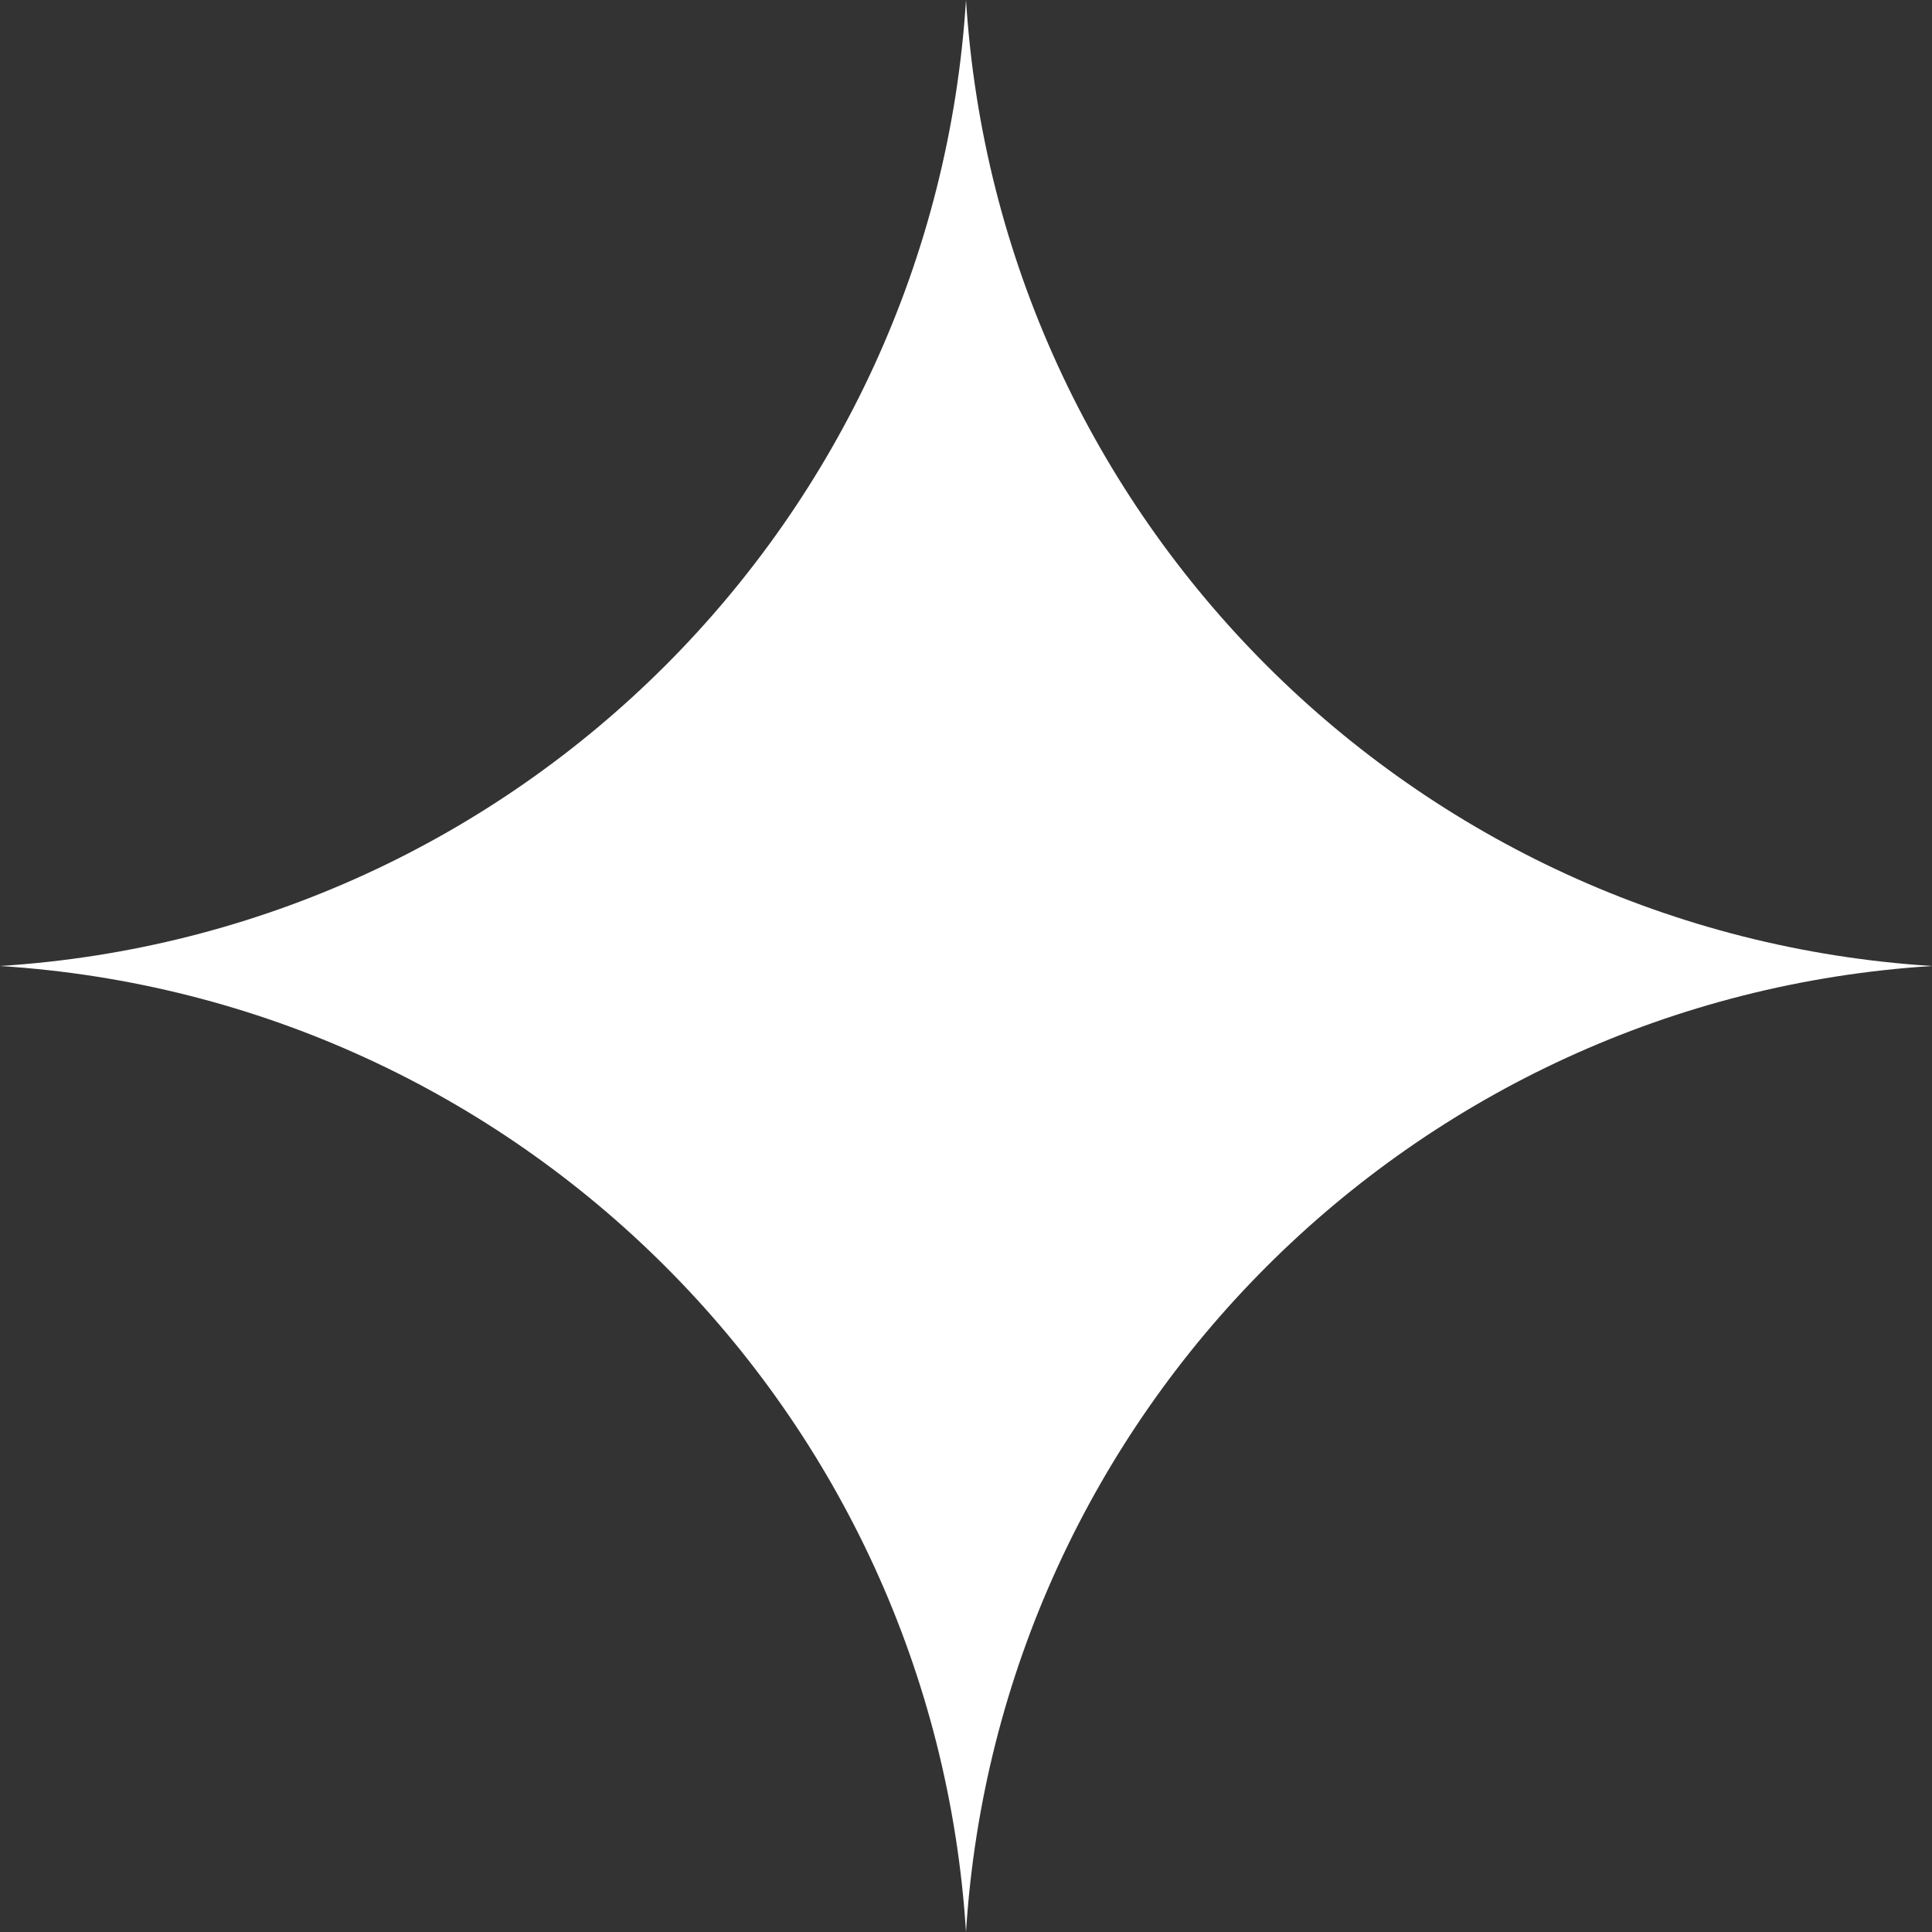 <?xml version="1.0" encoding="UTF-8"?> <svg xmlns="http://www.w3.org/2000/svg" width="16" height="16" viewBox="0 0 16 16" fill="none"><rect x="0" y="0" width="16" height="16" fill="#333333" stroke="none"/><path d="M8 0C8.272 4.301 11.699 7.728 16 8C11.699 8.272 8.272 11.699 8 16C7.728 11.699 4.301 8.272 0 8C4.301 7.728 7.728 4.301 8 0Z" fill="white"></path></svg> 